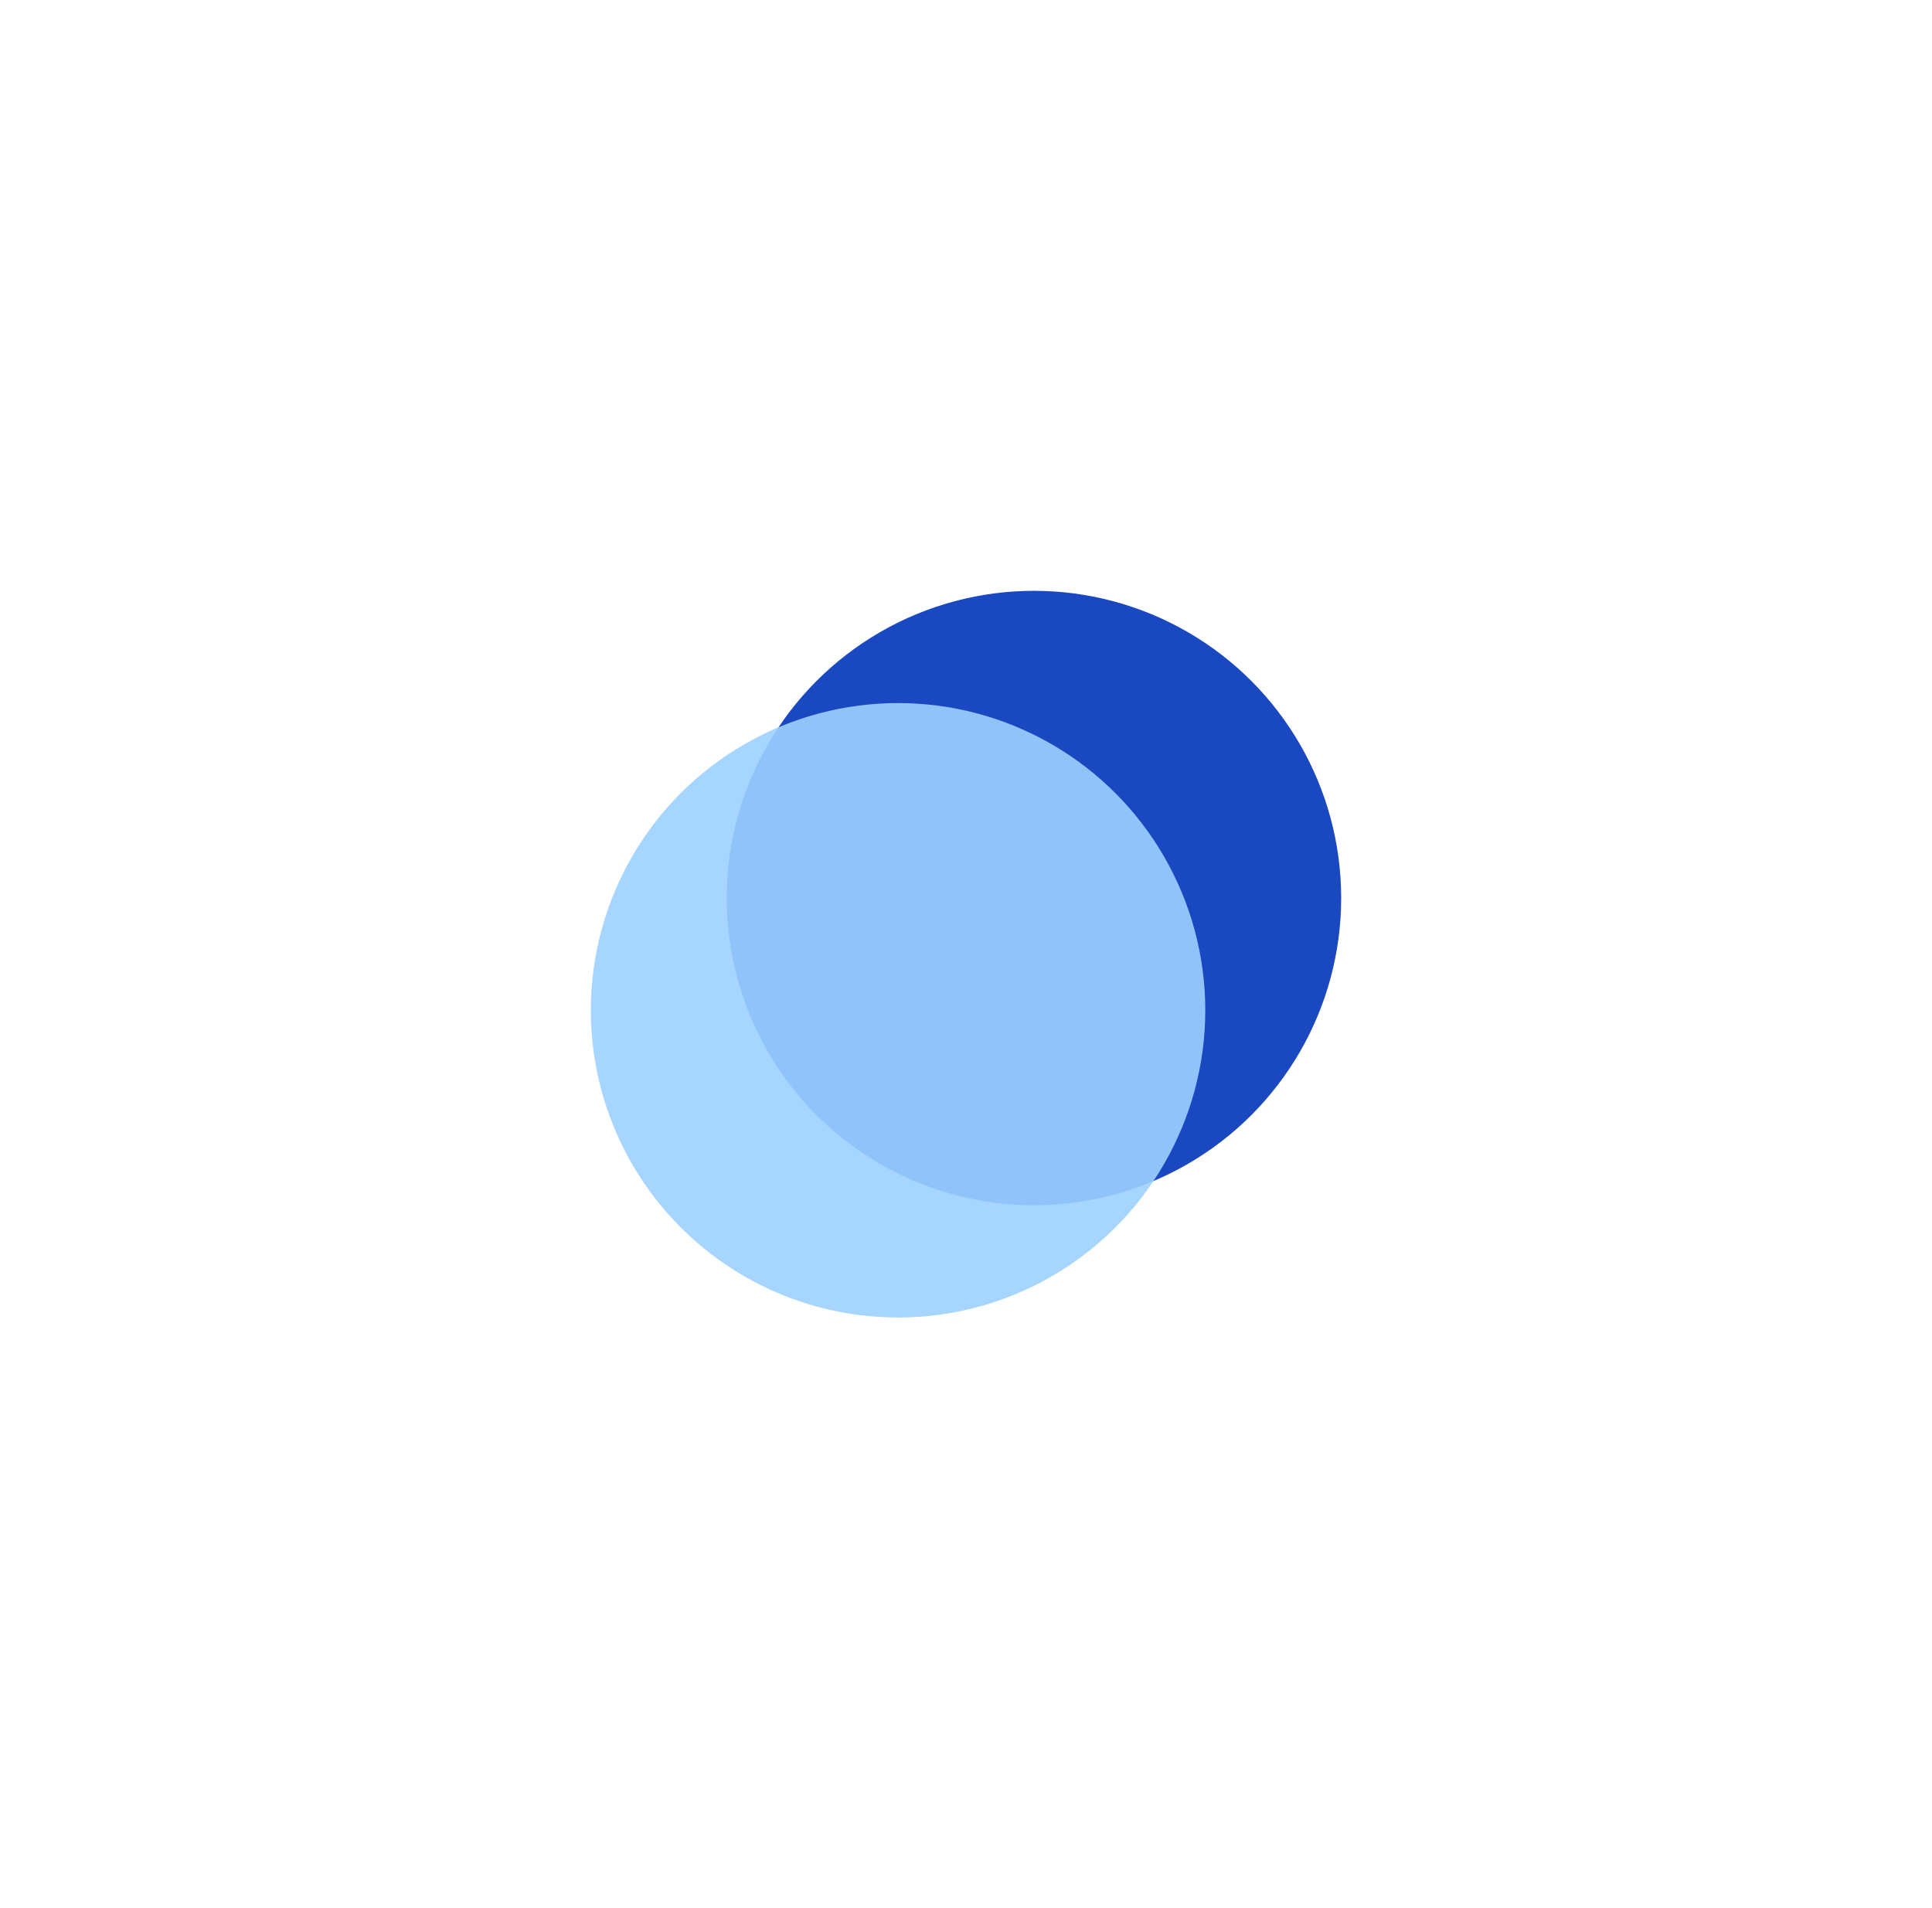 <?xml version="1.0" encoding="UTF-8"?> <svg xmlns="http://www.w3.org/2000/svg" width="327" height="323" viewBox="0 0 327 323" fill="none"> <g opacity="0.9" filter="url(#filter0_f)"> <circle r="52" transform="matrix(-1 0 0 1 175 152)" fill="#0034BA"></circle> </g> <g opacity="0.9" filter="url(#filter1_f)"> <circle r="52" transform="matrix(-1 0 0 1 152 171)" fill="#9CD0FF"></circle> </g> <defs> <filter id="filter0_f" x="23" y="0" width="304" height="304" filterUnits="userSpaceOnUse" color-interpolation-filters="sRGB"> <feFlood flood-opacity="0" result="BackgroundImageFix"></feFlood> <feBlend mode="normal" in="SourceGraphic" in2="BackgroundImageFix" result="shape"></feBlend> <feGaussianBlur stdDeviation="50" result="effect1_foregroundBlur"></feGaussianBlur> </filter> <filter id="filter1_f" x="0" y="19" width="304" height="304" filterUnits="userSpaceOnUse" color-interpolation-filters="sRGB"> <feFlood flood-opacity="0" result="BackgroundImageFix"></feFlood> <feBlend mode="normal" in="SourceGraphic" in2="BackgroundImageFix" result="shape"></feBlend> <feGaussianBlur stdDeviation="50" result="effect1_foregroundBlur"></feGaussianBlur> </filter> </defs> </svg> 